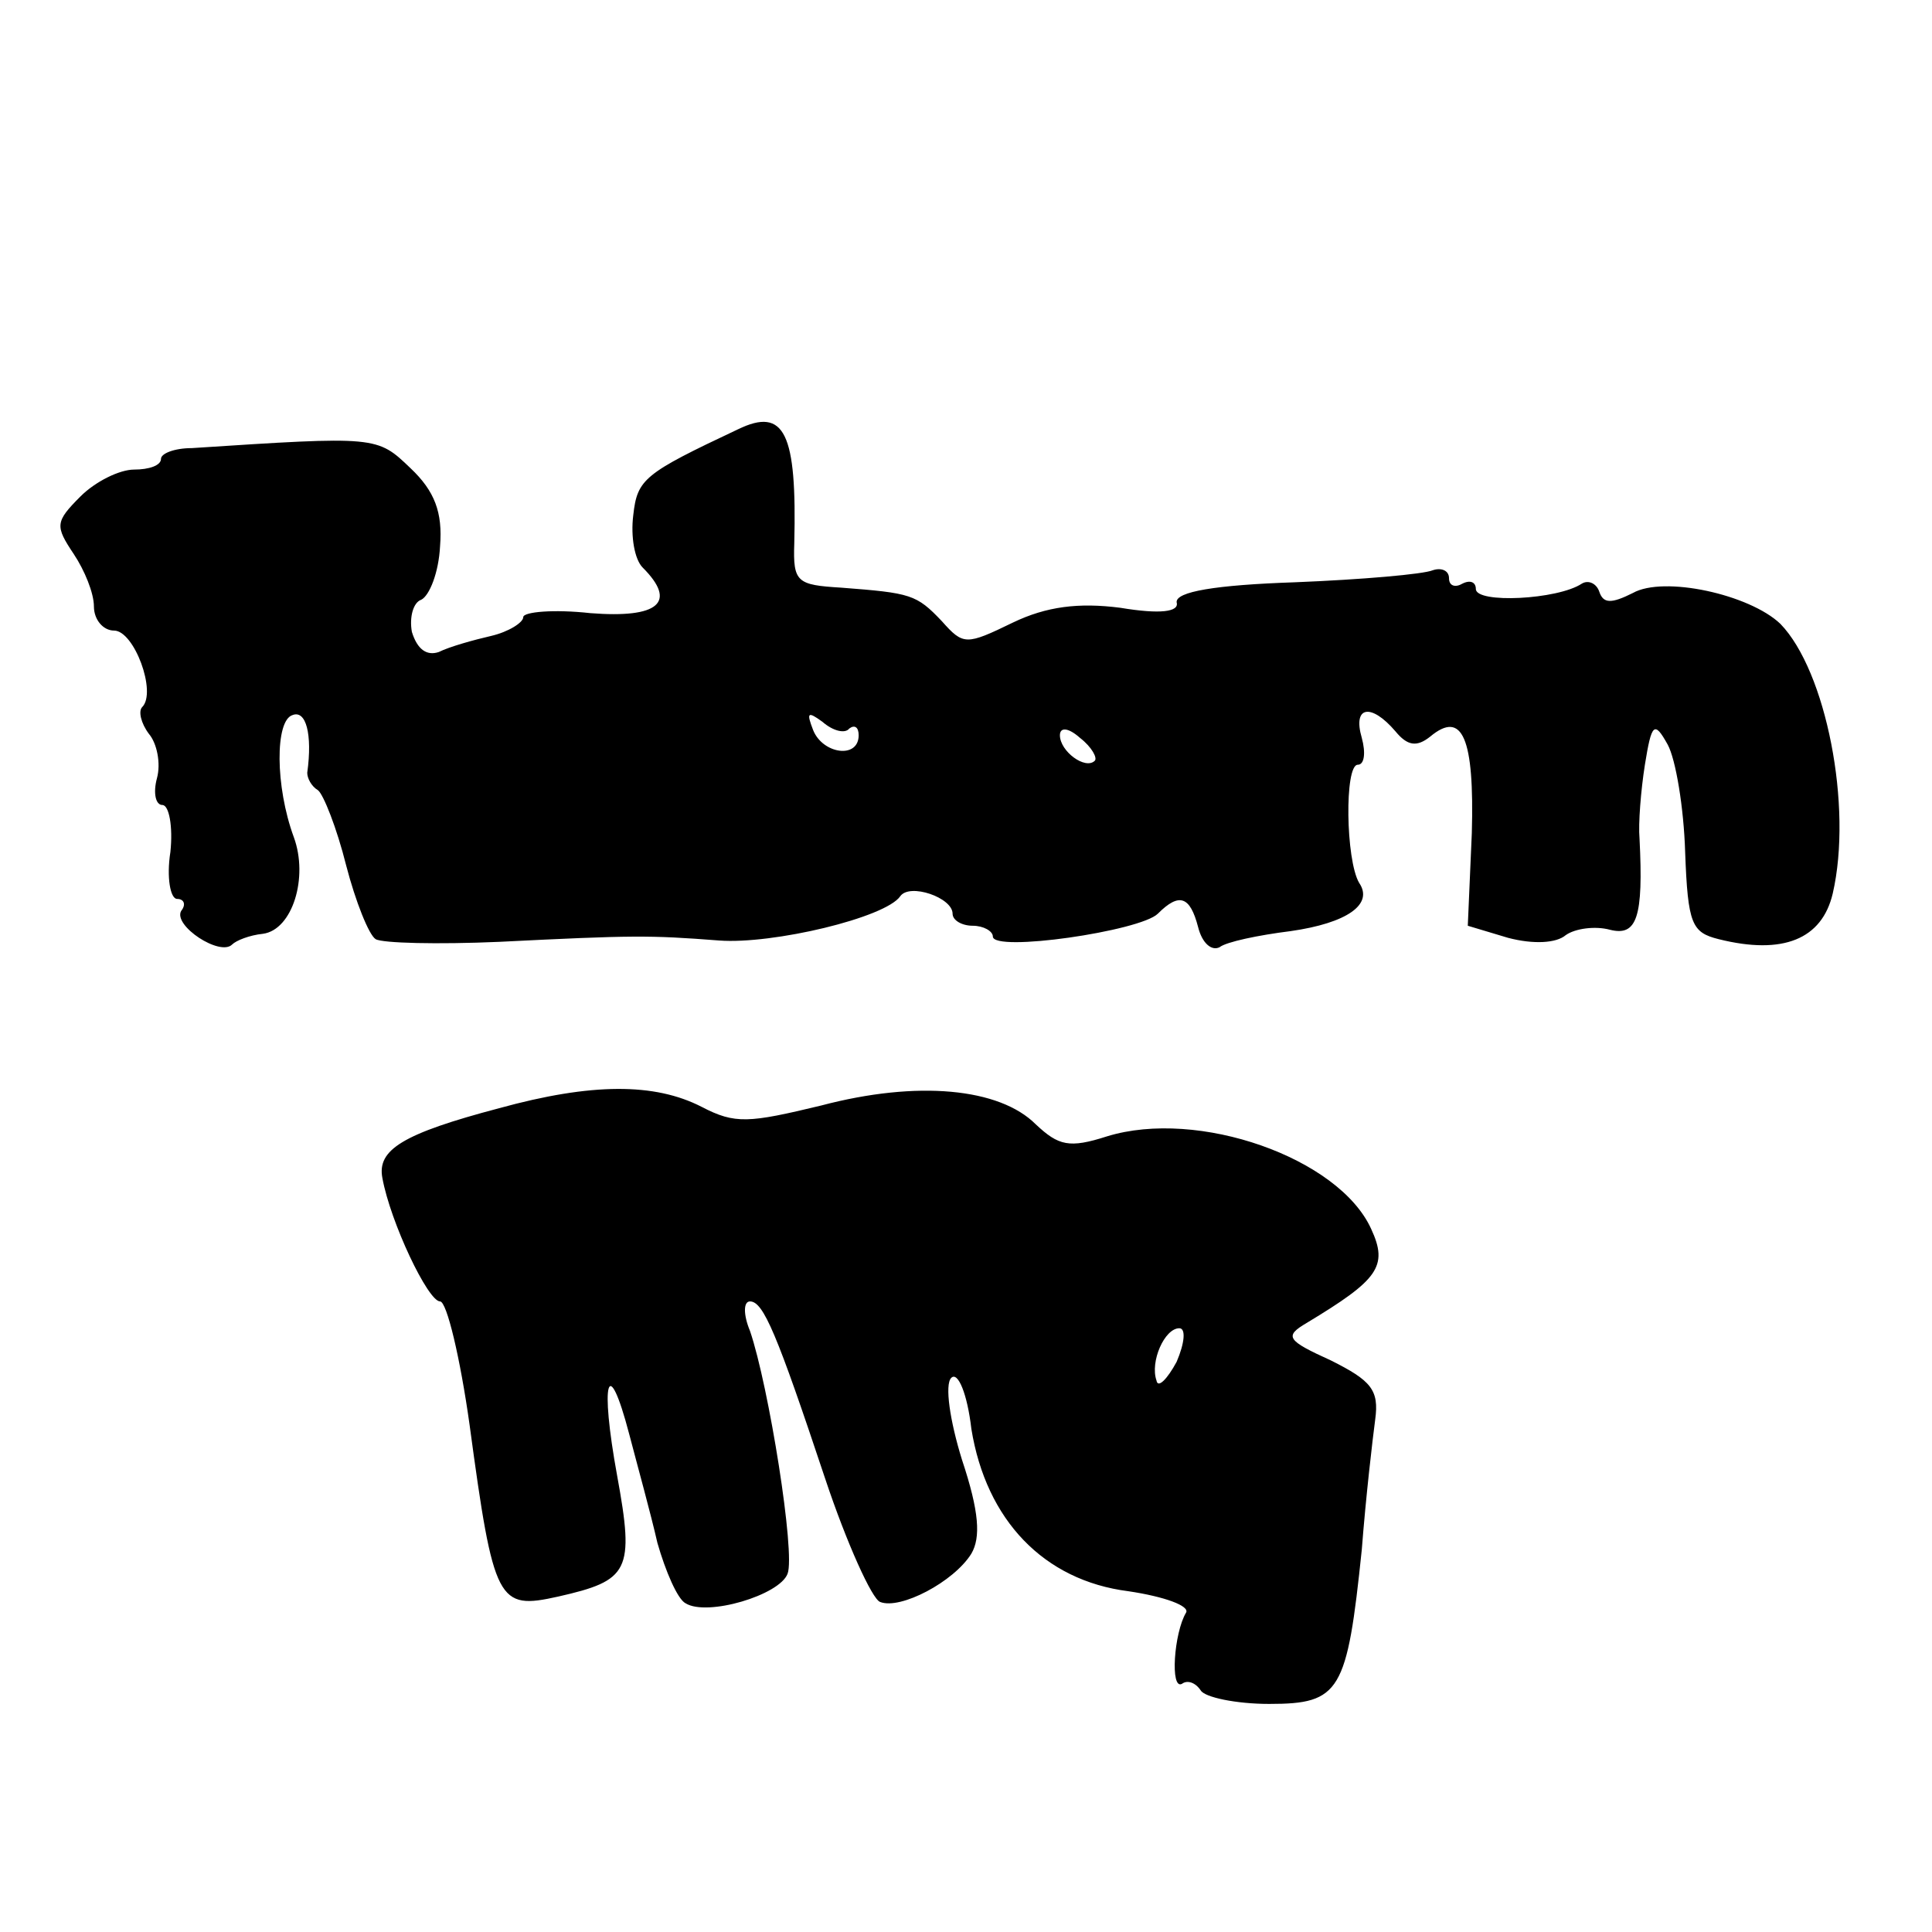 <?xml version="1.0" standalone="no"?>
<!DOCTYPE svg PUBLIC "-//W3C//DTD SVG 20010904//EN"
 "http://www.w3.org/TR/2001/REC-SVG-20010904/DTD/svg10.dtd">
<svg version="1.0" xmlns="http://www.w3.org/2000/svg"
 width="144pt" height="144pt" viewBox="0 0 144 144"
 preserveAspectRatio="xMidYMid meet">
<g transform="translate(0,144) scale(0.1,-0.1)"
fill="#000000" stroke="none">
<path d="M550 1120 c-70 -33 -75 -37 -78 -64 -2 -16 1 -33 7 -39 26 -26 12
-38 -39 -34 -27 3 -50 1 -50 -3 0 -4 -11 -11 -24 -14 -13 -3 -31 -8 -39 -12
-9 -3 -16 2 -20 15 -2 11 1 22 7 24 6 3 13 20 14 40 2 25 -4 41 -22 58 -25 24
-25 24 -163 15 -13 0 -23 -4 -23 -8 0 -5 -9 -8 -20 -8 -11 0 -29 -9 -40 -20
-19 -19 -19 -22 -5 -43 8 -12 15 -29 15 -39 0 -10 7 -18 15 -18 15 0 32 -46
21 -57 -3 -3 -1 -12 5 -20 6 -7 9 -22 6 -33 -3 -11 -1 -20 4 -20 5 0 8 -16 6
-35 -3 -19 0 -35 5 -35 5 0 7 -4 3 -9 -6 -11 29 -34 38 -25 3 3 13 7 23 8 22
3 34 42 23 72 -14 38 -14 87 -1 91 10 4 15 -14 11 -43 0 -4 3 -10 8 -13 4 -3
14 -28 21 -56 7 -27 17 -52 22 -55 5 -3 46 -4 92 -2 100 5 112 5 164 1 40 -3
124 17 135 33 7 10 39 -1 39 -13 0 -5 7 -9 15 -9 8 0 15 -4 15 -8 0 -12 110 4
123 17 16 16 24 13 30 -10 3 -12 10 -18 16 -15 5 4 29 9 53 12 42 6 62 20 51
36 -10 17 -11 88 -1 88 5 0 6 9 3 20 -7 24 7 26 25 5 9 -11 16 -12 26 -4 24
20 33 -1 31 -72 l-3 -69 30 -9 c19 -5 36 -4 43 2 7 5 22 7 33 4 20 -5 25 9 22
68 -1 11 1 36 4 55 5 31 7 33 17 15 6 -11 12 -47 13 -80 2 -54 5 -60 25 -65
48 -12 77 0 85 34 15 65 -5 166 -39 201 -23 22 -87 36 -110 23 -16 -8 -22 -8
-25 1 -2 6 -8 9 -13 6 -18 -12 -79 -15 -79 -4 0 5 -4 7 -10 4 -5 -3 -10 -2
-10 4 0 6 -6 8 -12 6 -7 -3 -53 -7 -103 -9 -59 -2 -89 -7 -88 -15 2 -7 -12 -9
-42 -4 -31 4 -55 1 -80 -11 -35 -17 -37 -17 -53 1 -19 20 -23 21 -75 25 -33 2
-36 4 -35 33 2 82 -7 102 -42 85z m83 -223 c4 3 7 1 7 -5 0 -18 -27 -14 -34 4
-5 13 -4 14 7 6 8 -7 17 -9 20 -5z m183 -24 c-7 -7 -26 7 -26 19 0 6 6 6 15
-2 9 -7 13 -15 11 -17z"/>
<path d="M372 614 c-72 -19 -91 -31 -87 -52 6 -33 34 -92 43 -92 5 0 15 -42
22 -92 18 -133 21 -138 66 -128 53 12 57 19 44 90 -13 71 -7 92 9 31 6 -23 16
-59 21 -81 6 -21 15 -42 21 -45 16 -10 70 6 76 22 6 15 -14 140 -28 181 -5 12
-5 22 0 22 10 0 20 -24 56 -132 16 -48 35 -90 41 -92 15 -6 55 15 68 36 7 12
6 31 -7 70 -9 29 -13 56 -8 61 5 5 12 -12 15 -38 11 -68 54 -113 117 -121 27
-4 46 -11 43 -16 -9 -15 -12 -58 -3 -53 4 3 10 1 14 -5 3 -5 26 -10 51 -10 53
0 58 9 69 115 3 39 8 82 10 97 3 22 -3 29 -33 44 -33 15 -35 18 -18 28 53 32
61 42 48 70 -24 53 -129 90 -197 69 -28 -9 -36 -7 -53 9 -27 27 -88 33 -160
14 -54 -13 -64 -14 -89 -1 -35 18 -82 18 -151 -1z m505 -189 c-7 -13 -14 -20
-15 -14 -5 14 6 39 17 39 5 0 4 -11 -2 -25z"/>
</g>
</svg>
